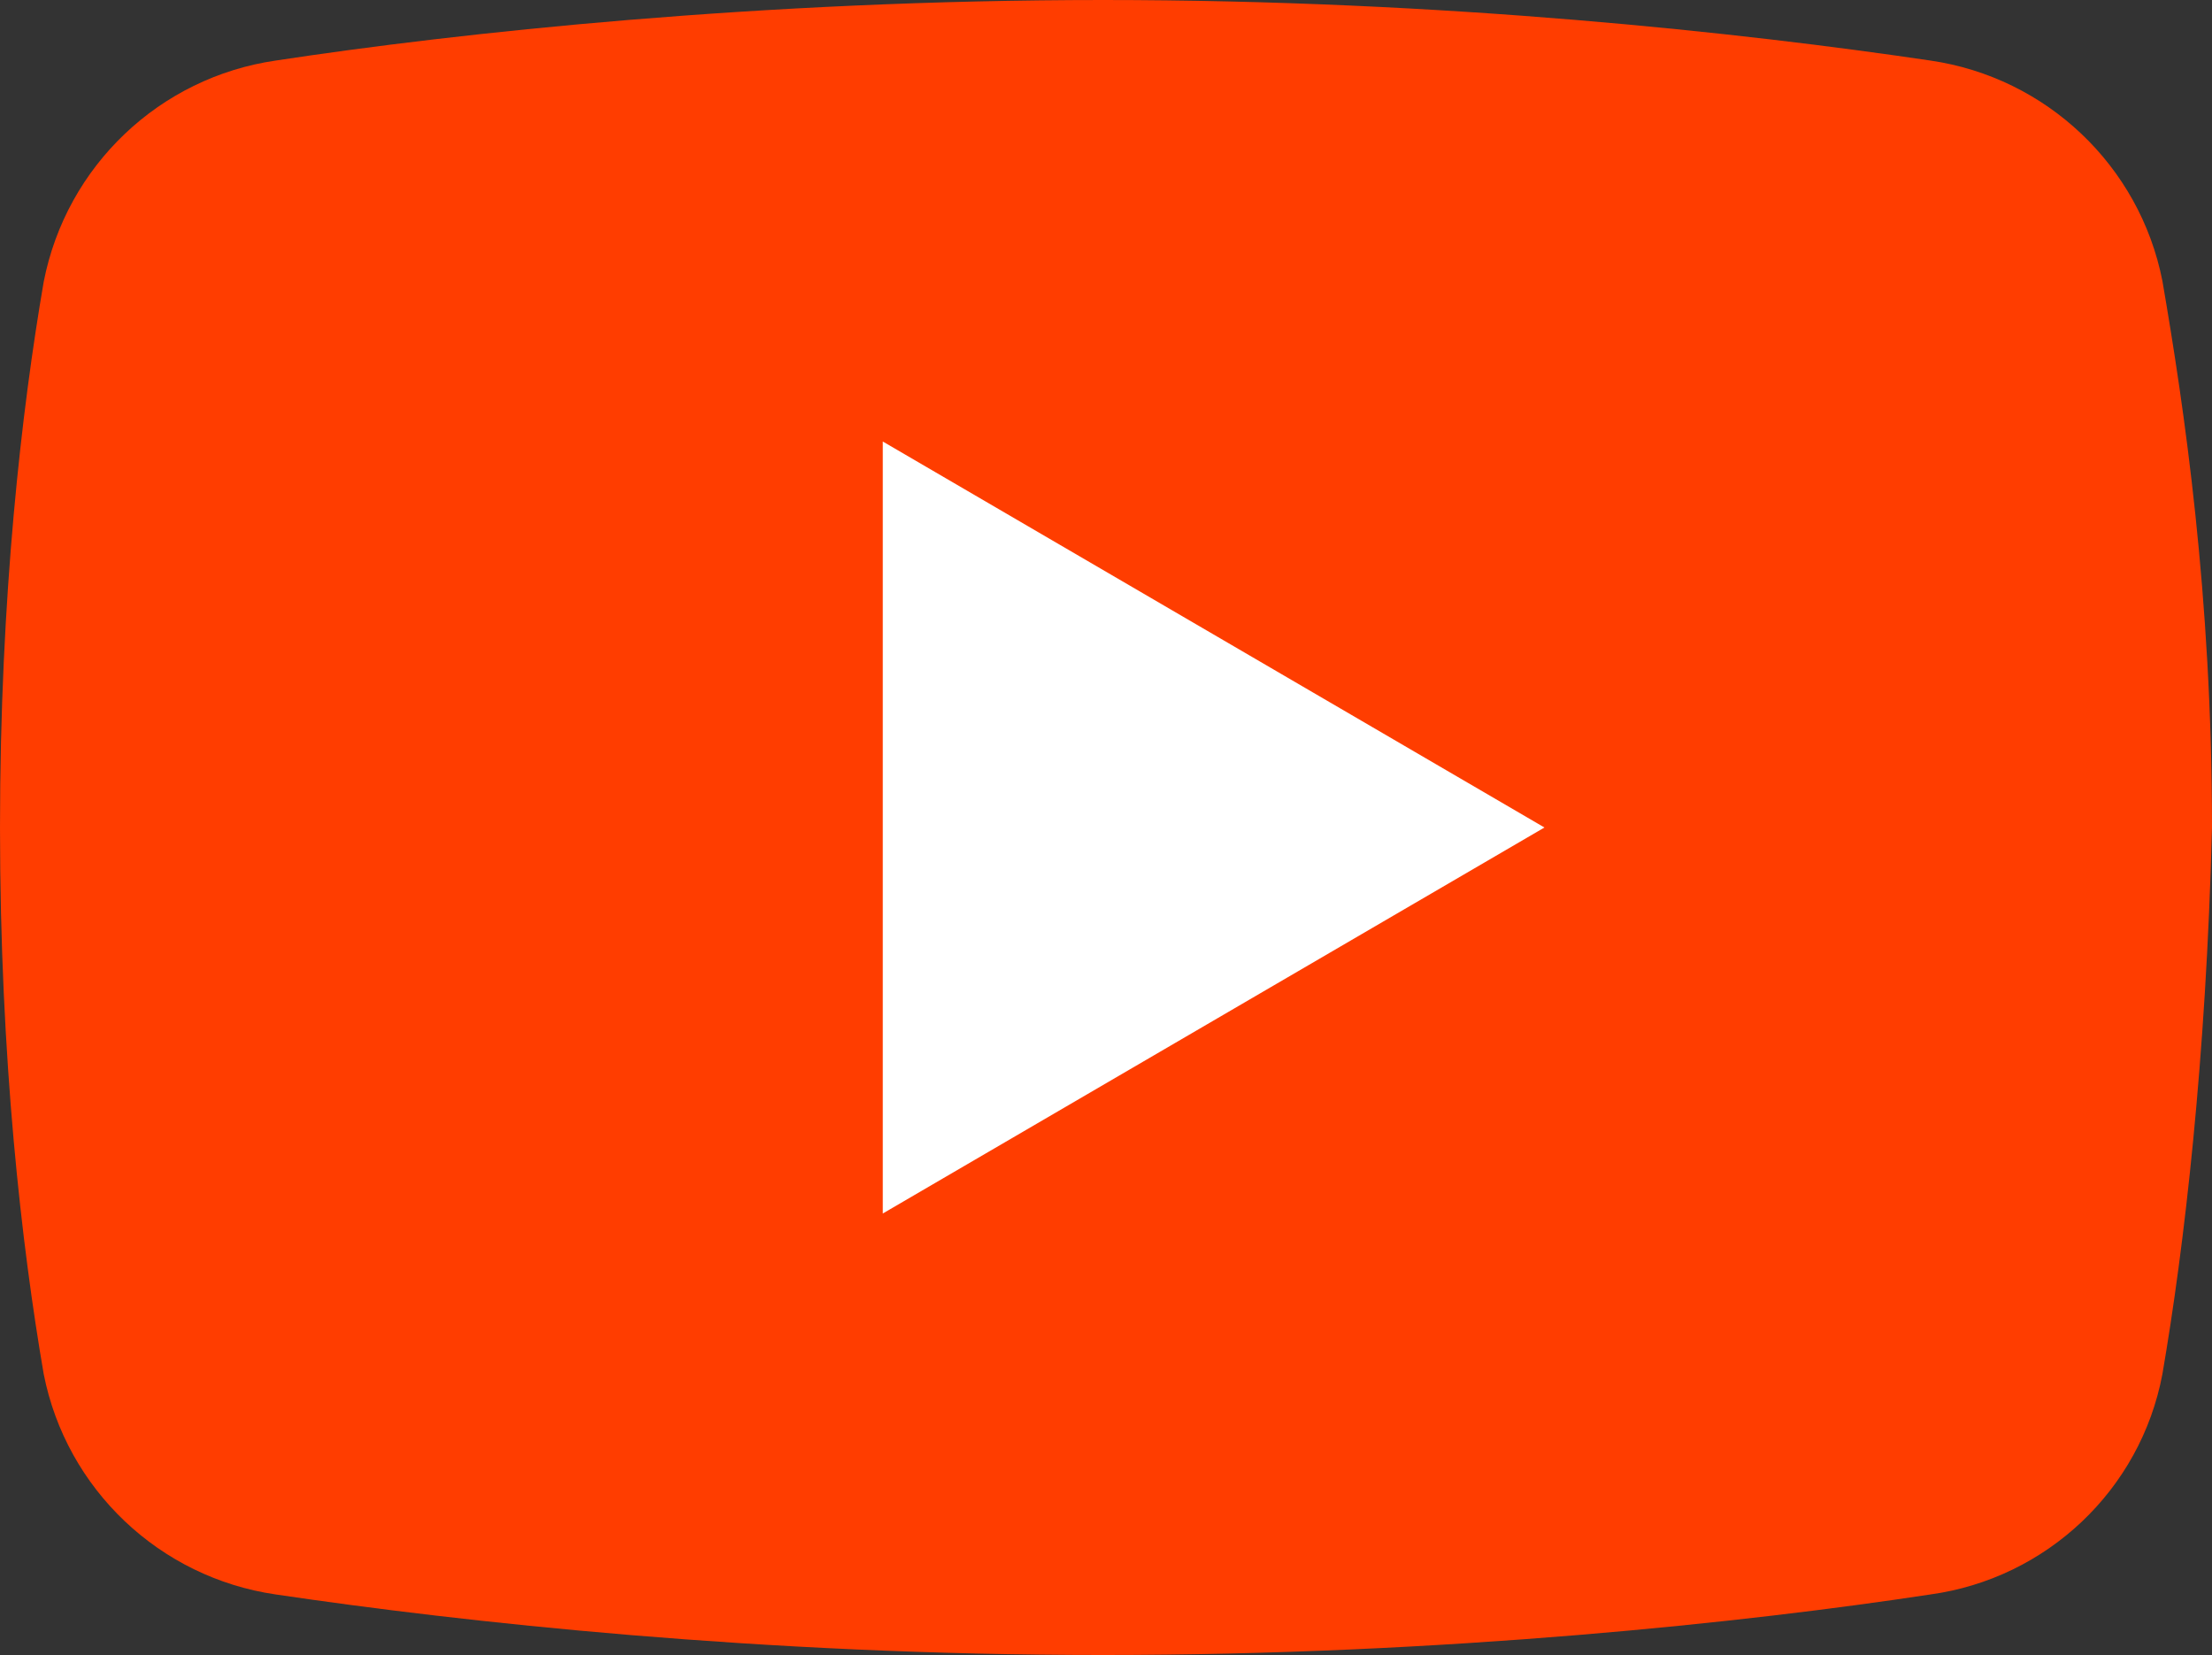 <?xml version="1.0" encoding="UTF-8"?><svg id="_レイヤー_2" xmlns="http://www.w3.org/2000/svg" viewBox="0 0 26.31 19.68"><rect x="0" y="0" width="26.31" height="19.68" fill="#333333" stroke="none"/><defs><style>.cls-1{fill:#fff;}.cls-2{fill:#ff3d00;}</style></defs><g id="_x31_366768"><path class="cls-2" d="M25.72,16.34c-.26,1.38-1.38,2.43-2.76,2.62-2.17.33-5.77.72-9.84.72s-7.61-.39-9.84-.72c-1.38-.2-2.49-1.25-2.76-2.62-.26-1.51-.52-3.74-.52-6.5S.26,4.86.52,3.35C.79,1.97,1.9.92,3.28.72c2.17-.33,5.77-.72,9.84-.72s7.61.39,9.84.72c1.38.2,2.49,1.25,2.76,2.62.26,1.51.59,3.74.59,6.5-.07,2.76-.33,4.99-.59,6.5Z"/><polygon class="cls-1" points="10.5 14.43 10.5 5.25 18.37 9.84 10.5 14.43"/></g></svg>